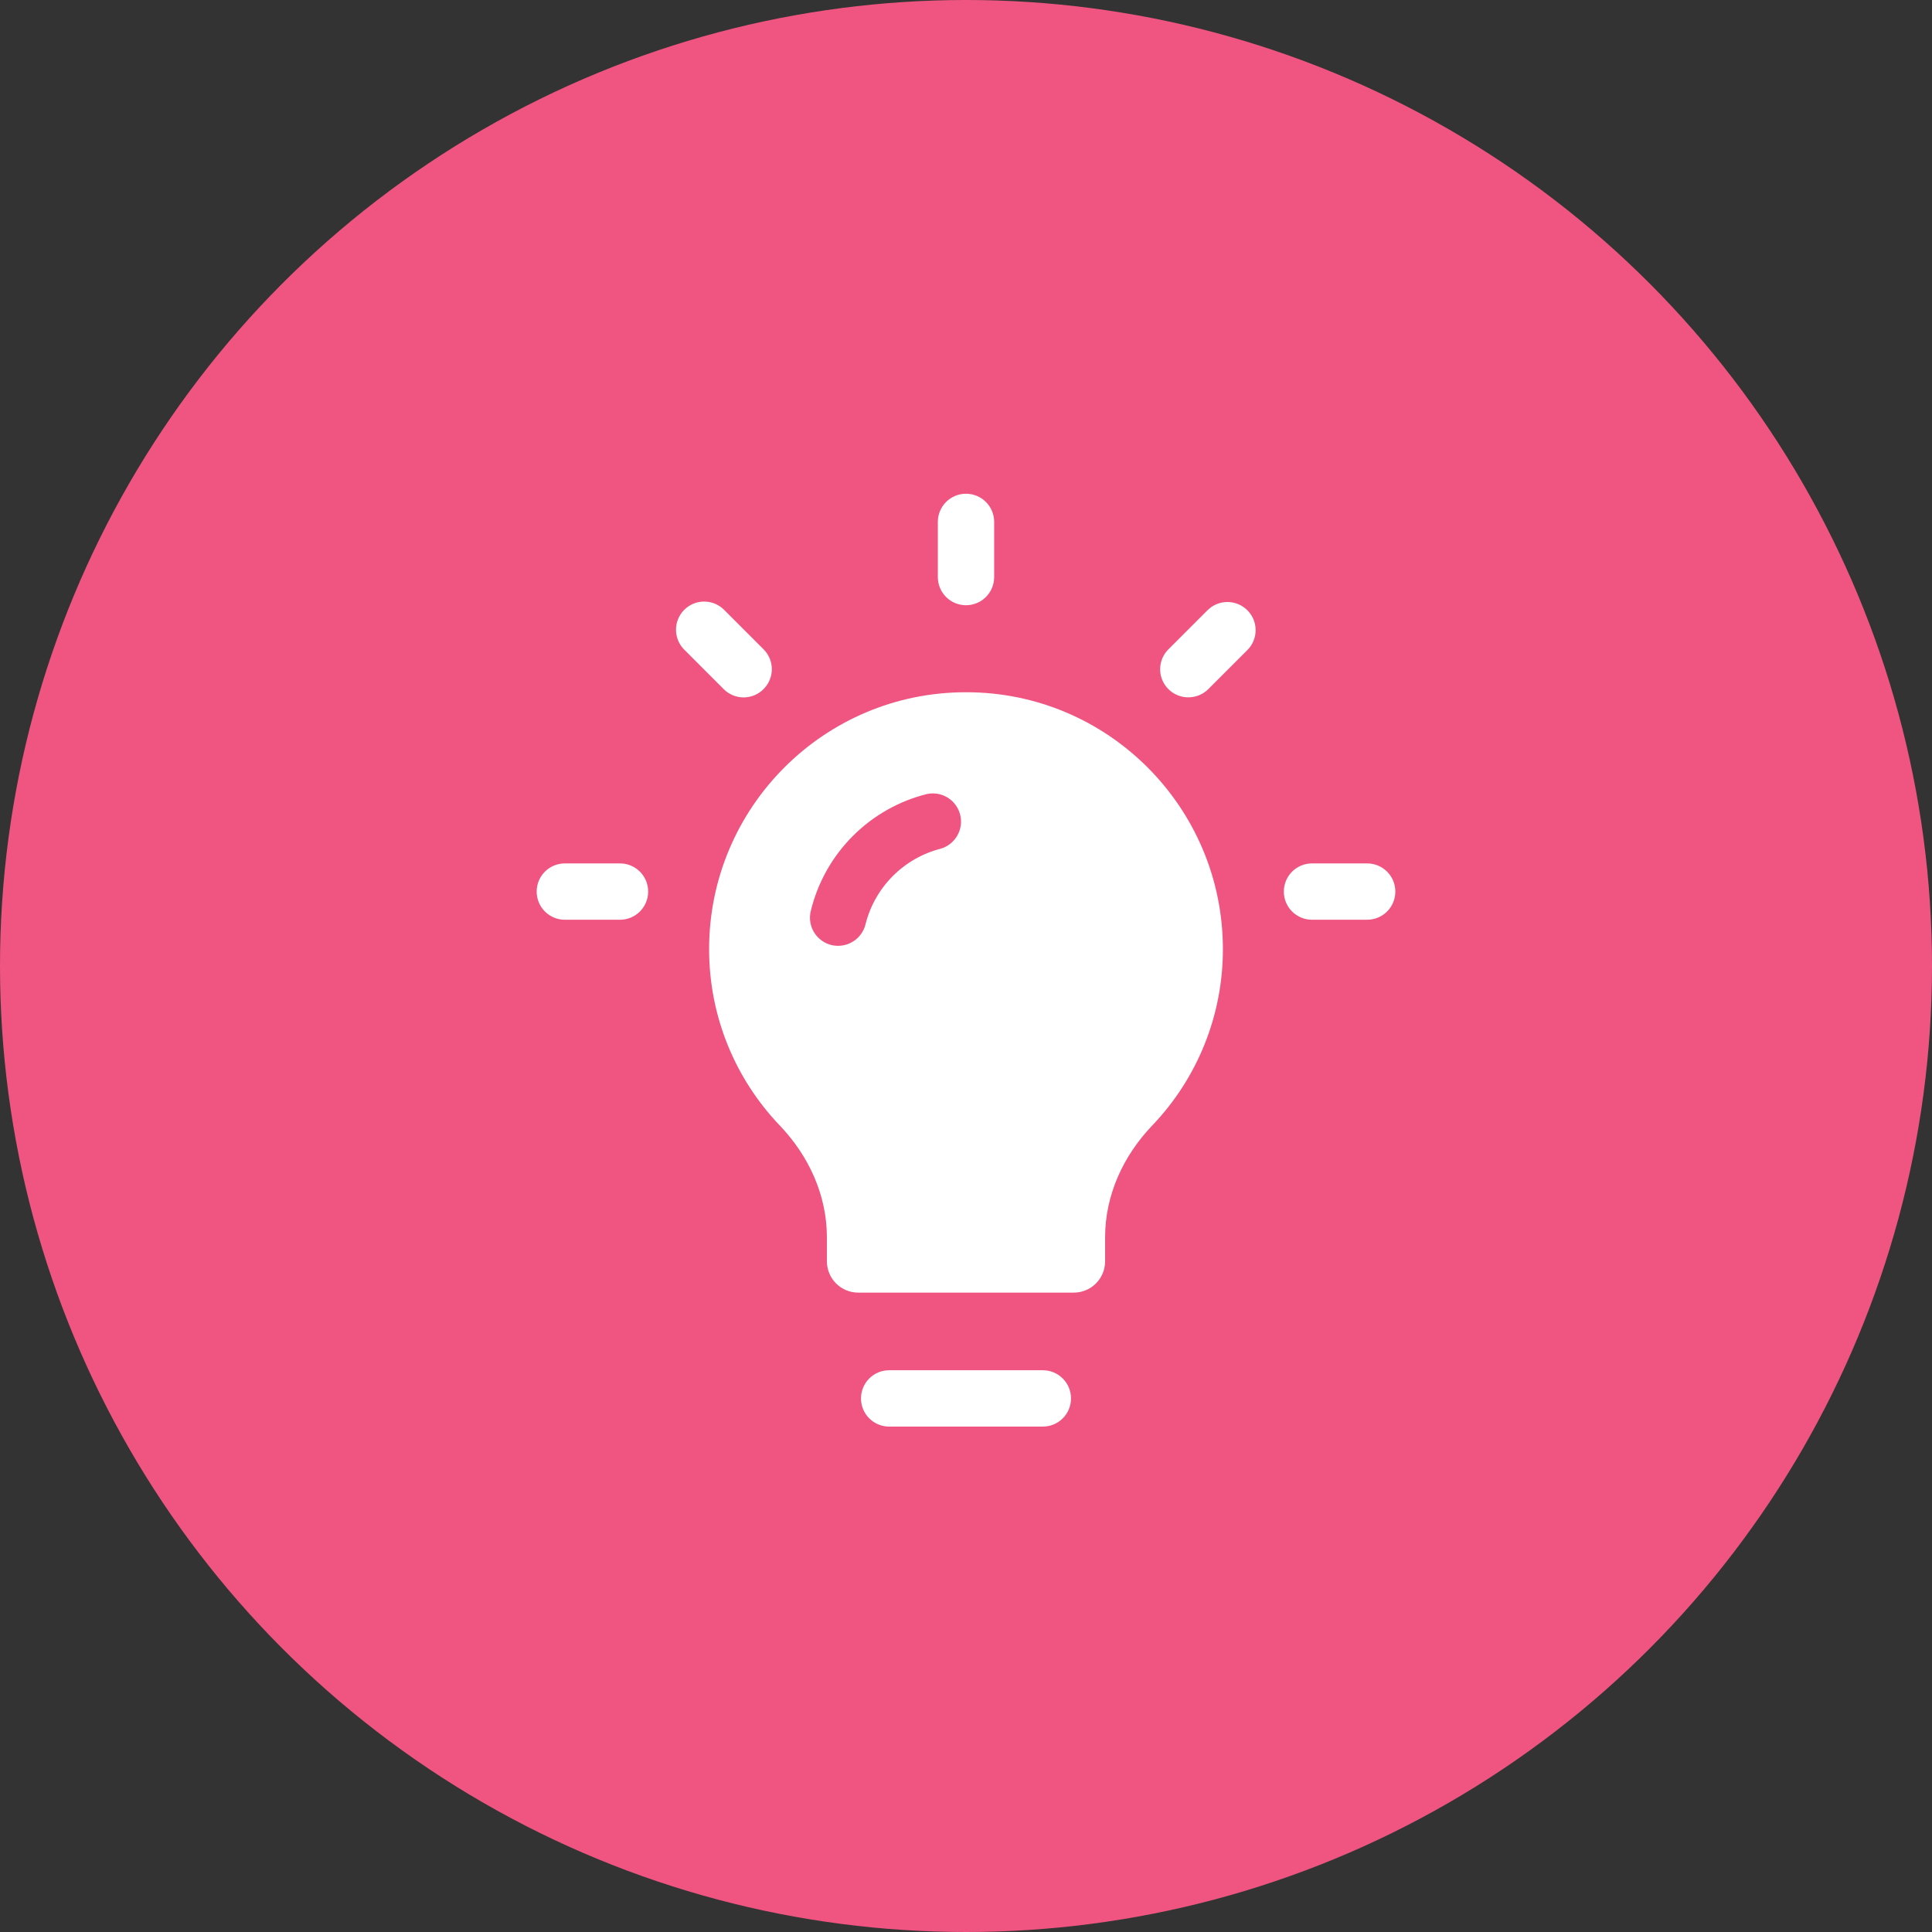 <svg width="90" height="90" viewBox="0 0 90 90" fill="none" xmlns="http://www.w3.org/2000/svg">
<rect x="0" y="0" width="90" height="90" fill="#333333" stroke="none"/>
<circle cx="45" cy="45" r="45" fill="#F05581"/>
<path d="M48.58 63.831H41.42C41.072 63.831 40.738 63.969 40.492 64.216C40.246 64.462 40.108 64.796 40.108 65.144C40.108 65.492 40.246 65.826 40.492 66.072C40.738 66.318 41.072 66.456 41.42 66.456H48.58C48.928 66.456 49.262 66.318 49.508 66.072C49.754 65.826 49.892 65.492 49.892 65.144C49.892 64.796 49.754 64.462 49.508 64.216C49.262 63.969 48.928 63.831 48.58 63.831ZM45 28.194C45.348 28.194 45.682 28.056 45.928 27.81C46.174 27.564 46.312 27.23 46.312 26.882V24.312C46.312 23.964 46.174 23.631 45.928 23.384C45.682 23.138 45.348 23 45 23C44.652 23 44.318 23.138 44.072 23.384C43.826 23.631 43.688 23.964 43.688 24.312V26.882C43.688 27.23 43.826 27.564 44.072 27.81C44.318 28.056 44.652 28.194 45 28.194ZM63.688 40.221H61.118C60.77 40.221 60.436 40.359 60.19 40.605C59.944 40.851 59.806 41.185 59.806 41.533C59.806 41.881 59.944 42.215 60.19 42.461C60.436 42.707 60.77 42.845 61.118 42.845H63.688C64.036 42.845 64.37 42.707 64.616 42.461C64.862 42.215 65 41.881 65 41.533C65 41.185 64.862 40.851 64.616 40.605C64.37 40.359 64.036 40.221 63.688 40.221ZM28.88 40.221H26.312C25.964 40.221 25.631 40.359 25.384 40.605C25.138 40.851 25 41.185 25 41.533C25 41.881 25.138 42.215 25.384 42.461C25.631 42.707 25.964 42.845 26.312 42.845H28.882C29.23 42.845 29.564 42.707 29.81 42.461C30.056 42.214 30.194 41.88 30.194 41.532C30.193 41.184 30.055 40.85 29.809 40.604C29.562 40.358 29.229 40.22 28.88 40.221ZM33.712 32.101C33.833 32.224 33.978 32.321 34.137 32.387C34.297 32.454 34.468 32.488 34.641 32.488C34.813 32.488 34.984 32.454 35.144 32.387C35.303 32.321 35.448 32.224 35.569 32.101C35.691 31.979 35.788 31.835 35.854 31.676C35.92 31.517 35.955 31.346 35.955 31.174C35.955 31.001 35.92 30.831 35.854 30.671C35.788 30.512 35.691 30.368 35.569 30.246L33.751 28.428C33.63 28.301 33.485 28.201 33.325 28.131C33.165 28.062 32.992 28.025 32.818 28.023C32.643 28.021 32.469 28.054 32.308 28.12C32.146 28.186 31.999 28.283 31.875 28.407C31.752 28.53 31.654 28.677 31.588 28.839C31.522 29.001 31.489 29.174 31.491 29.349C31.492 29.523 31.529 29.696 31.598 29.856C31.668 30.017 31.768 30.162 31.895 30.282L33.712 32.101ZM56.249 28.428L54.432 30.245C54.247 30.428 54.121 30.662 54.07 30.917C54.018 31.172 54.044 31.436 54.144 31.677C54.244 31.917 54.413 32.122 54.629 32.266C54.846 32.41 55.101 32.486 55.361 32.484C55.533 32.485 55.704 32.451 55.864 32.385C56.023 32.319 56.168 32.222 56.29 32.099L58.107 30.282C58.62 29.771 58.62 28.939 58.107 28.428C57.593 27.916 56.761 27.916 56.249 28.428ZM45 32.248C38.401 32.238 33.033 37.604 33.033 44.215C33.033 47.397 34.282 50.291 36.323 52.428C37.678 53.846 38.52 55.677 38.52 57.638V58.757C38.52 59.143 38.673 59.514 38.947 59.788C39.22 60.061 39.591 60.215 39.978 60.215H50.022C50.409 60.215 50.78 60.061 51.053 59.788C51.327 59.514 51.48 59.143 51.48 58.757V57.638C51.48 55.677 52.321 53.846 53.677 52.428C55.792 50.217 56.971 47.274 56.967 44.215C56.967 37.604 51.599 32.237 45 32.248ZM43.826 39.534C42.978 39.751 42.204 40.193 41.586 40.814C40.969 41.434 40.53 42.211 40.318 43.06C40.234 43.398 40.021 43.689 39.723 43.869C39.426 44.05 39.069 44.105 38.731 44.024C38.393 43.941 38.102 43.727 37.921 43.43C37.741 43.132 37.686 42.775 37.769 42.437C38.088 41.12 38.762 39.915 39.719 38.954C40.675 37.993 41.876 37.312 43.192 36.986C43.524 36.919 43.869 36.982 44.155 37.162C44.442 37.343 44.647 37.627 44.729 37.956C44.811 38.285 44.763 38.632 44.594 38.926C44.426 39.22 44.151 39.438 43.826 39.534Z" fill="white"/>
</svg>

